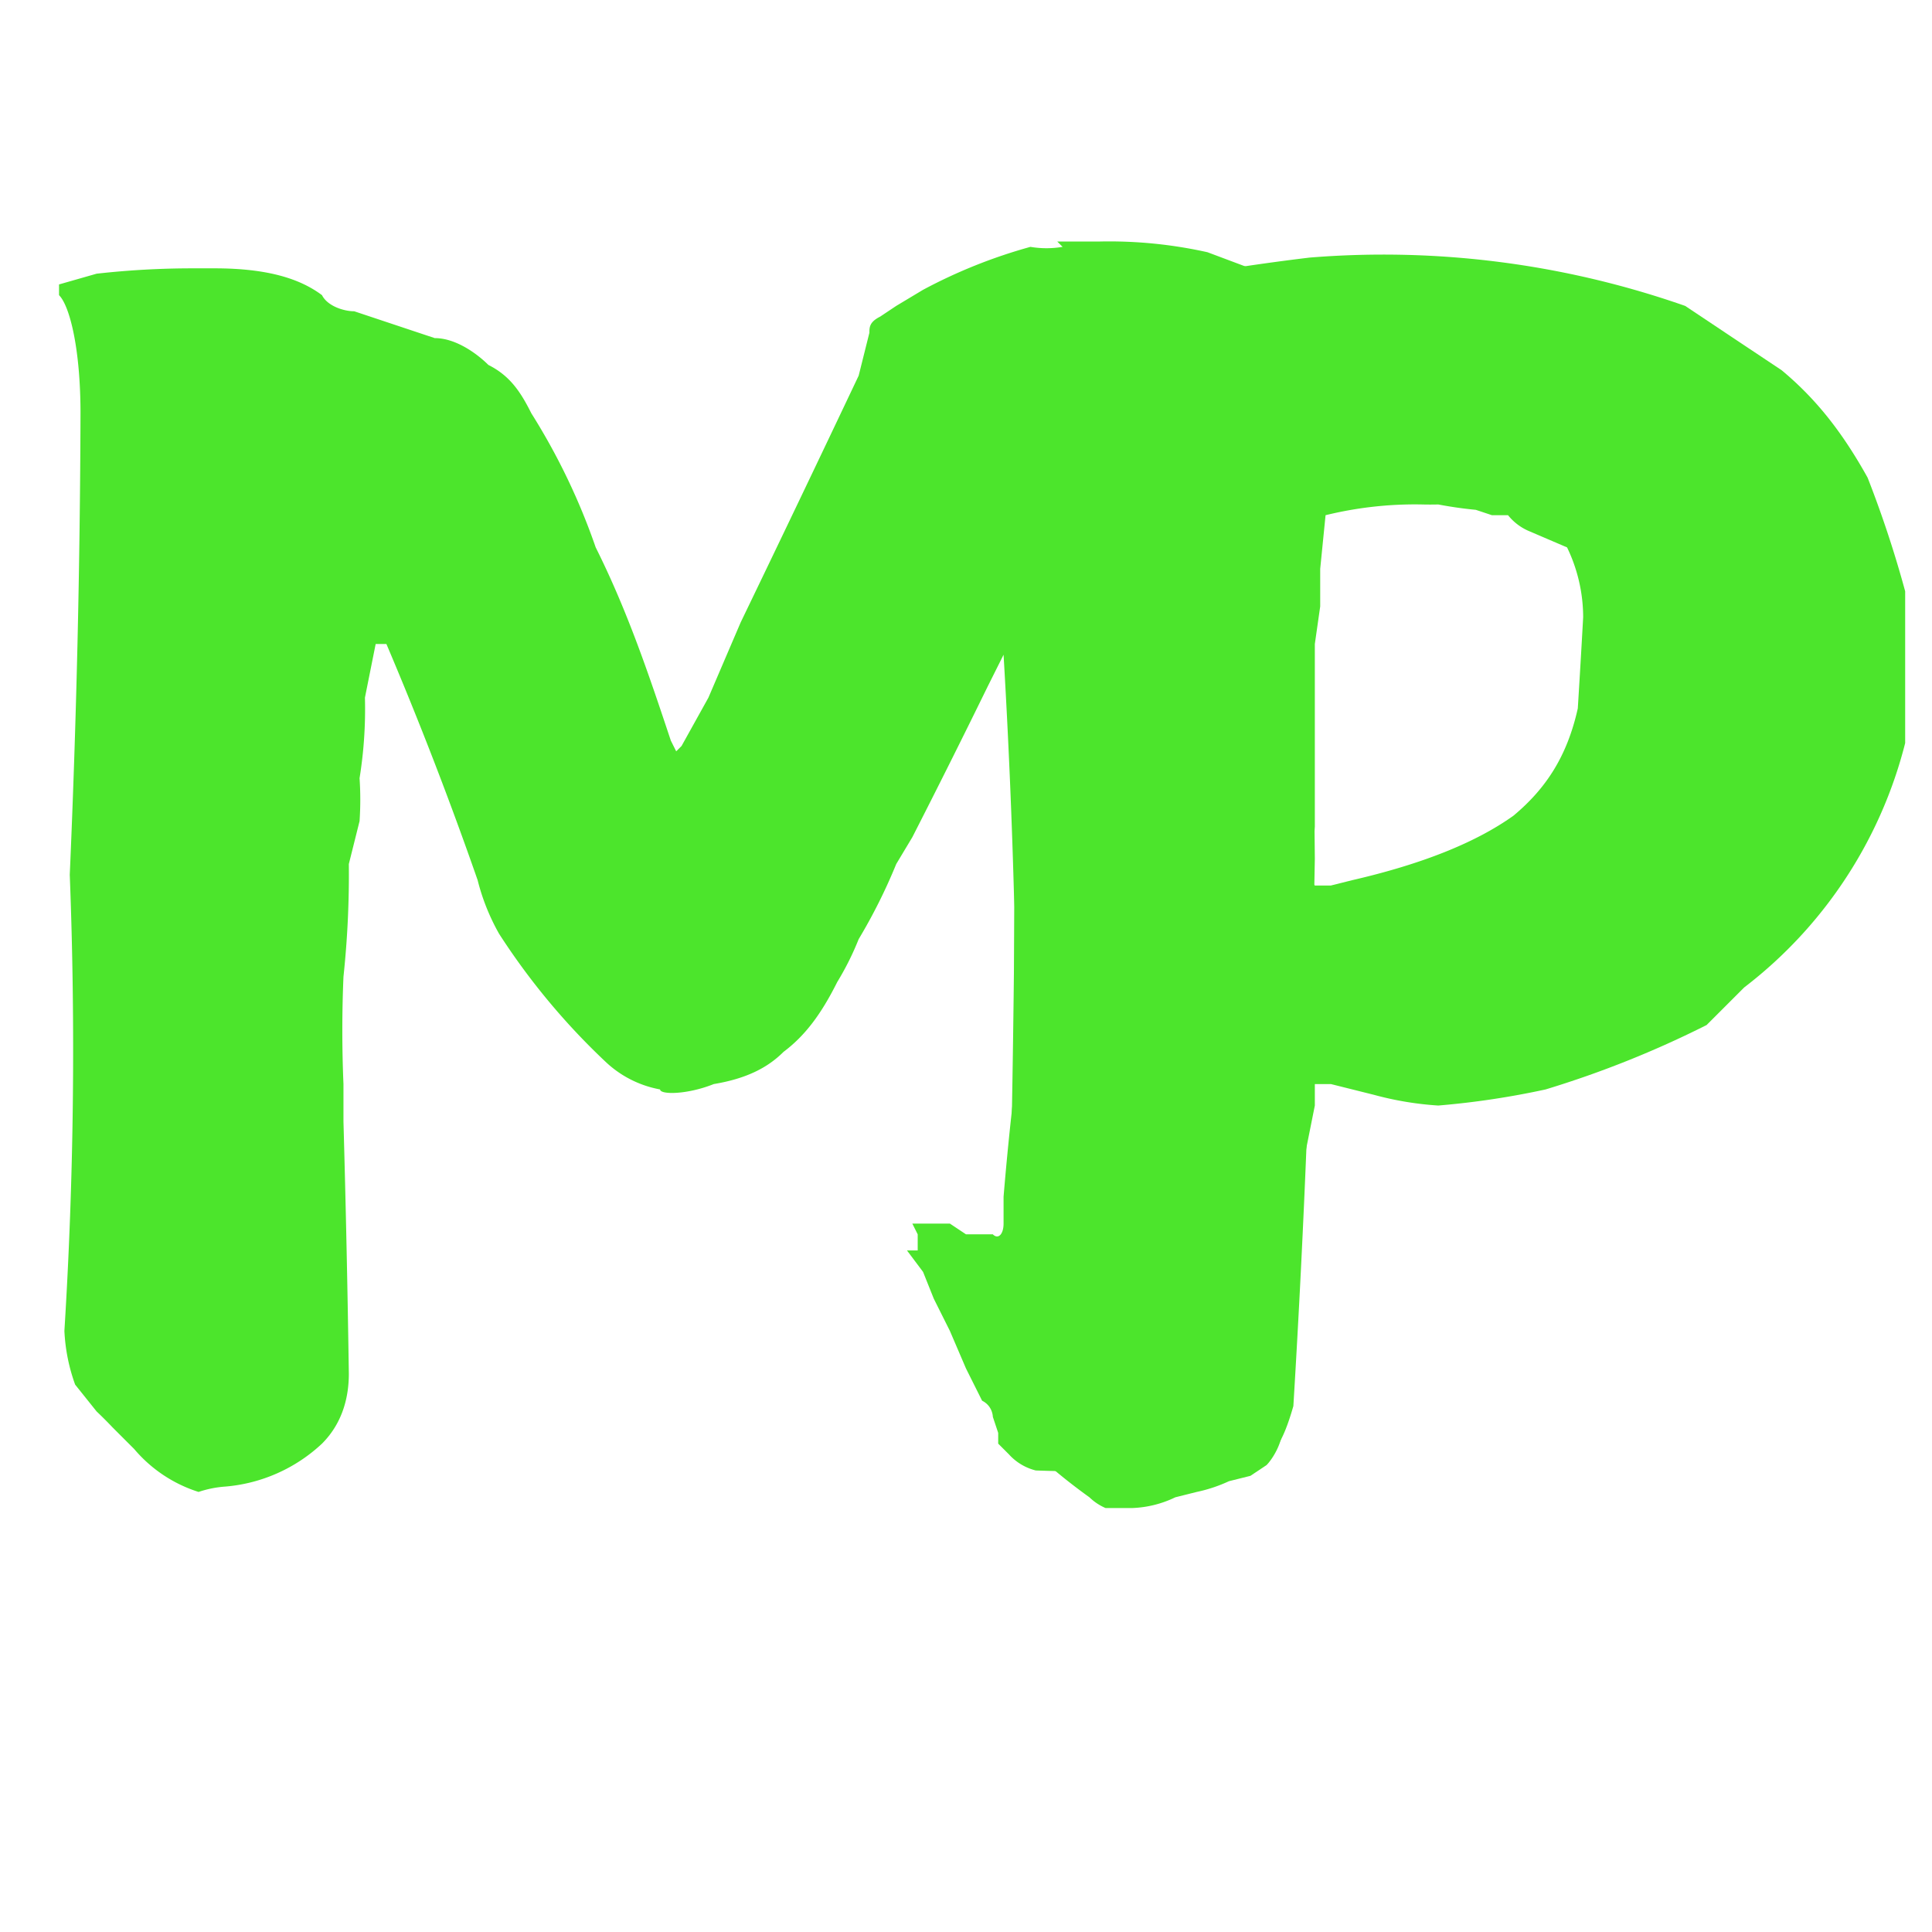 <svg xmlns="http://www.w3.org/2000/svg" preserveAspectRatio="xMidYMid meet" version="1.0" viewBox="0 0 360 360" zoomAndPan="magnify"><defs><clipPath id="a"><path d="M170 40h185v250H170Zm0 0" clip-rule="nonzero"/></clipPath></defs><g clip-path="url(#a)"><path d="M268 94a60 60 0 01-3 0 70 70 0 00-18 2l-1 10v7l-1 7v34a127 127 0 01-1 10l1 1h3l4-1c13-3 23-7 30-12 6-5 10-11 12-20a2393 2393 0 00 1-17 30 30 0 00-3-13l-7-3a10 10 0 01-4-3h-3l-3-1a76 76 0 01-7-1Zm-24-46a170 170 0 01 70 9l18 12c6 5 11 11 16 20a207 207 0 01 8 25 245 245 0 01 0 20 83 83 0 01-31 50l-2 2-5 5a188 188 0 01-30 12 154 154 0 01-20 3 60 60 0 01-12-2l-8-2h-3v4l-2 10a466 466 0 00-2 37c0 5 0 10-2 13 0 3-2 6-3 7l-3 2-4 1a28 28 0 01-6 2l-4 1a20 20 0 01-8 2h-5a10 10 0 01-3-2 110 110 0 01-16-14l-2-7 1-7 2-3a31 31 0 00 0-6v-9a3726 3726 0 00 1-127c-6-5-10-10-11-14-3-5-4-12-4-19v-6l1-2s1-2 4-3l15-5a436 436 0 01 50-9Zm0 0" fill="#4ce52c" fill-opacity="1"/></g><path d="M197 45h8a84 84 0 01 20 2l8 3 4 2c3 0 5 3 7 8l1 100a2371 2371 0 01-4 102c-2 7-4 10-7 10l-2 2h-19a273 273 0 01-20 0 10 10 0 01-5-3l-2-2v-2l-1-3s0-2-2-3l-3-6-3-7-3-6-2-5-3-4h2c0 1 0 1 0 0V230l-1-2h7l3 2h5c1 1 2 0 2-2v-5a584 584 0 01 2-20v-34a1419 1419 0 00-2-47l-3 6a1800 1800 0 01-14 28l-3 5a103 103 0 01-7 14 53 53 0 01-4 8c-3 6-6 10-10 13-3 3-7 5-13 6-5 2-10 2-10 1a20 20 0 01-10-5 128 128 0 01-20-24 40 40 0 01-4-10A710 710 0 00 72 120H70l-2 10a81 81 0 01-1 15 60 60 0 01 0 8l-2 8a180 180 0 01-1 21 237 237 0 00 0 20v7a3495 3495 0 01 1 47c0 4-1 9-5 13a30 30 0 01-18 8 20 20 0 00-5 1 26 26 0 01-12-8l-4-4a80 80 0 00-3-3l-4-5a34 34 0 01-2-10 845 845 0 00 1-85 2117 2117 0 00 2-86c0-12-2-20-4-22v-2l7-2A160 160 0 01 36 50H40c10 0 16 2 20 5 1 2 4 3 6 3l15 5c4 0 8 3 10 5 4 2 6 5 8 9a121 121 0 01 12 25c6 12 10 24 14 36l1 2 1-1 5-9 6-14A7630 7630 0 00 160 70l2-8c0-1 0-2 2-3l3-2 5-3a97 97 0 01 20-8 18 18 0 00 6 0Zm0 0" fill="#4ce52c" fill-opacity="1"/></svg>
